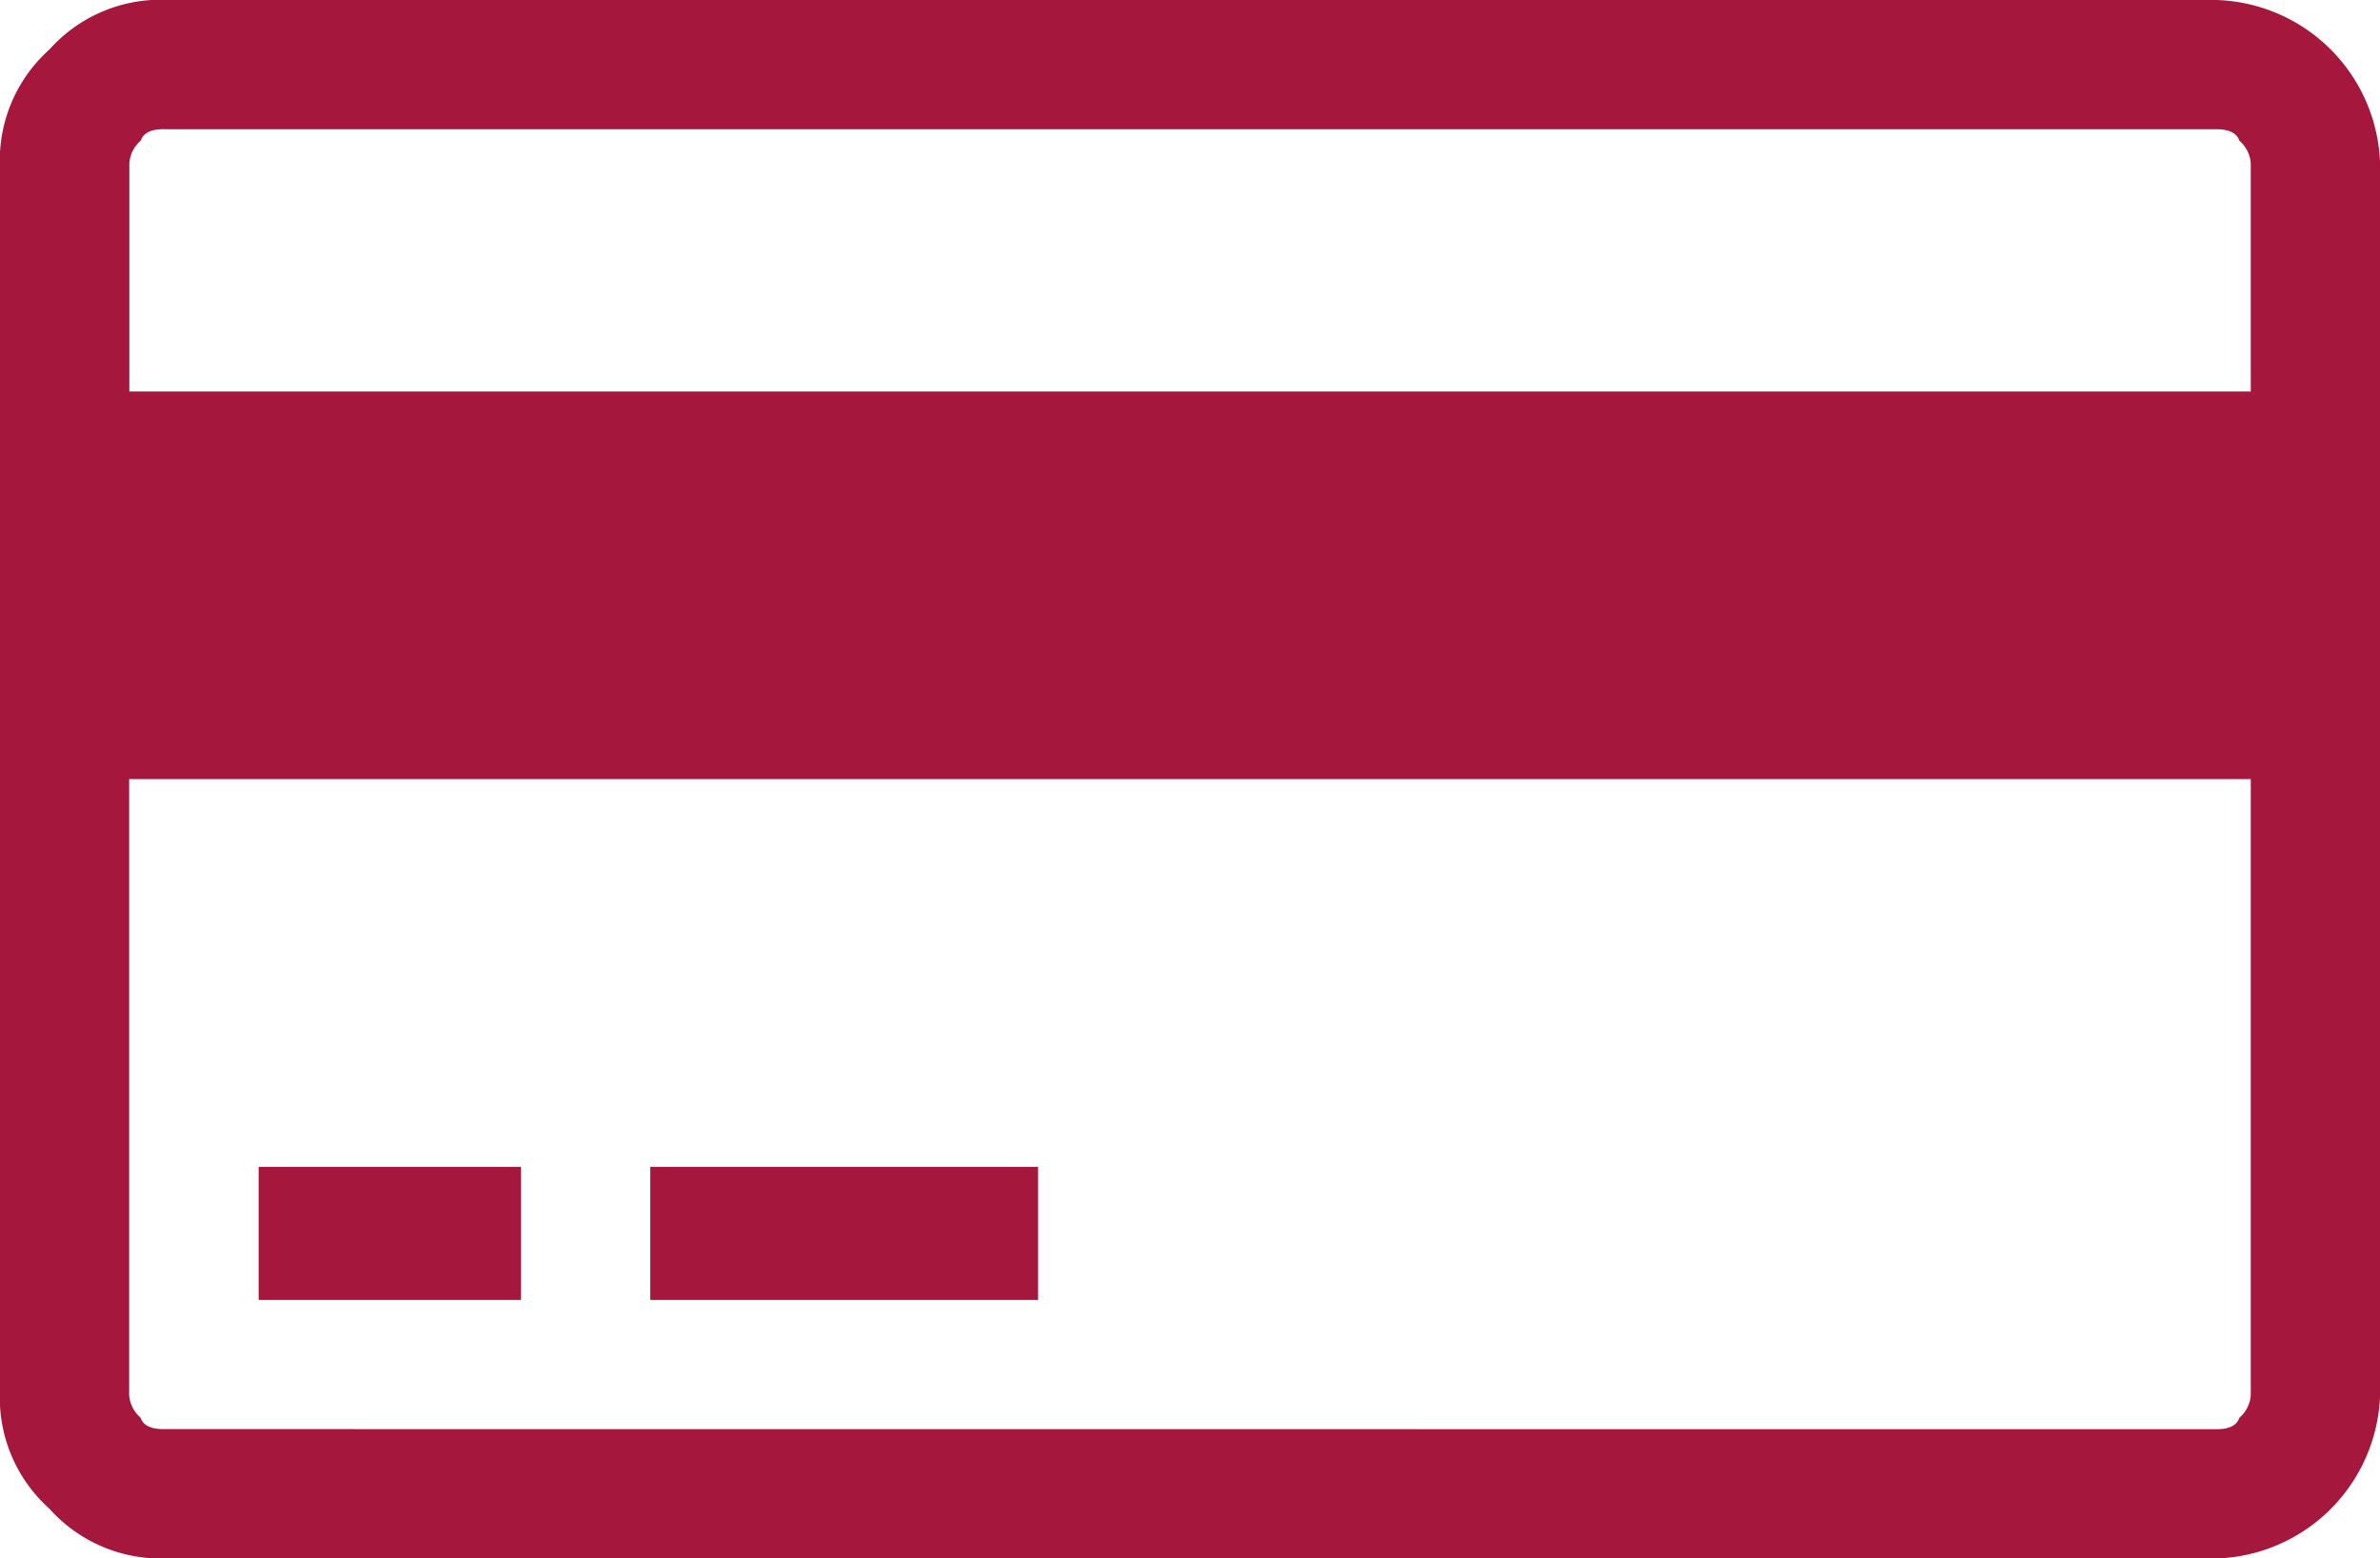 <svg xmlns="http://www.w3.org/2000/svg" width="38.327" height="25.104" viewBox="0 0 38.327 25.104">
  <g id="creditcard" transform="translate(-6.388 -35.582)">
    <path id="Icon_payment-credit-card" data-name="Icon payment-credit-card" d="M41.915,16.35a2.722,2.722,0,0,1,2.633,2.633V38.821a2.722,2.722,0,0,1-2.633,2.633H8.854a2.4,2.4,0,0,1-1.837-.8,2.4,2.4,0,0,1-.8-1.837V18.983a2.4,2.4,0,0,1,.8-1.837,2.4,2.4,0,0,1,1.837-.8H41.915ZM8.854,18.431q-.306,0-.367.184a.529.529,0,0,0-.184.367v3.674H42.466V18.983a.529.529,0,0,0-.184-.367q-.062-.184-.367-.184H8.854ZM41.915,39.372q.306,0,.367-.184a.529.529,0,0,0,.184-.367V28.9H8.3v9.919a.529.529,0,0,0,.184.367q.06.184.367.184ZM10.385,37.29V35.147H14.61V37.29Zm6.307,0V35.147h6.245V37.29Z" transform="translate(0.168 19.232)" fill="#a5173d"/>
  </g>
</svg>
